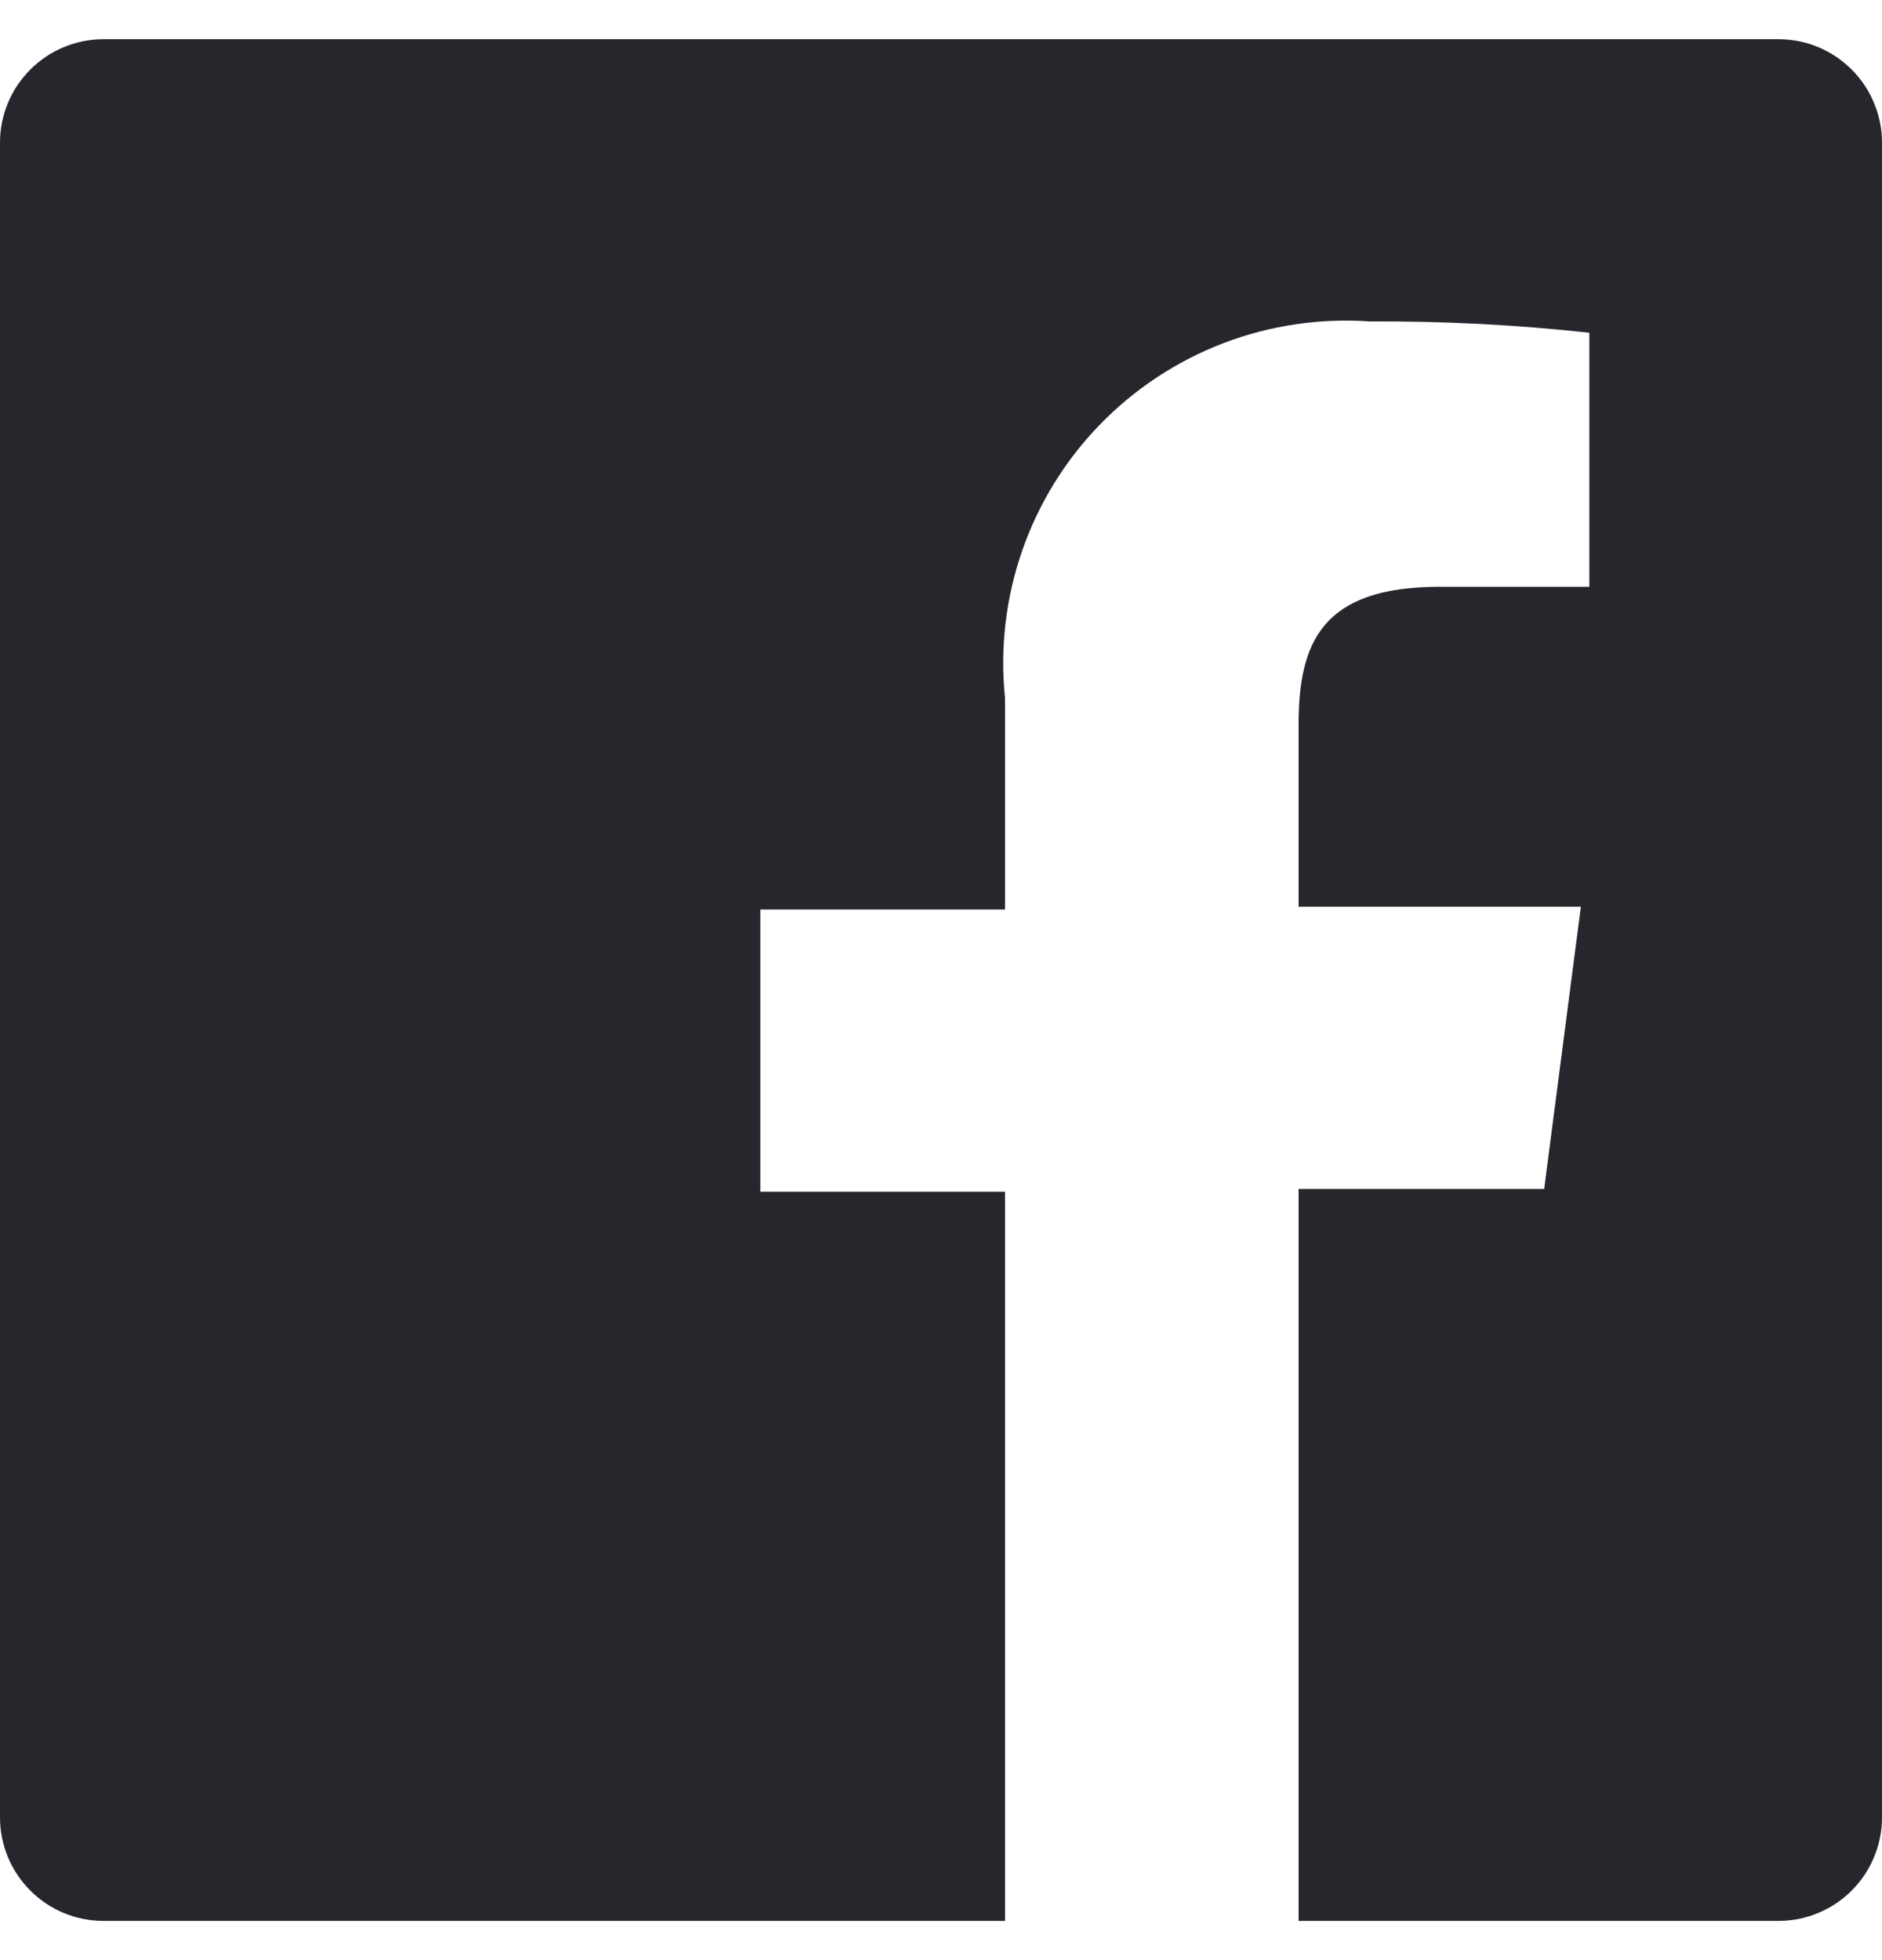 <svg width="24" height="25" viewBox="0 0 24 25" fill="none" xmlns="http://www.w3.org/2000/svg">
<path d="M22.68 0.5H1.32C0.97 0.5 0.634 0.639 0.387 0.887C0.139 1.134 0 1.47 0 1.82V23.18C0 23.53 0.139 23.866 0.387 24.113C0.634 24.361 0.97 24.5 1.32 24.5H12.816V15.2H9.696V11.6H12.816V8.9C12.751 8.266 12.826 7.626 13.035 7.024C13.244 6.422 13.582 5.873 14.026 5.416C14.47 4.958 15.008 4.604 15.603 4.376C16.199 4.149 16.836 4.055 17.472 4.1C18.406 4.094 19.34 4.142 20.268 4.244V7.484H18.36C16.848 7.484 16.56 8.204 16.56 9.248V11.564H20.16L19.692 15.164H16.56V24.5H22.68C22.853 24.5 23.025 24.466 23.185 24.399C23.345 24.333 23.491 24.236 23.613 24.113C23.736 23.991 23.833 23.845 23.899 23.685C23.966 23.525 24 23.353 24 23.18V1.82C24 1.647 23.966 1.475 23.899 1.315C23.833 1.155 23.736 1.009 23.613 0.887C23.491 0.764 23.345 0.667 23.185 0.6C23.025 0.534 22.853 0.5 22.68 0.5Z" fill="#25272C"/>
</svg>

